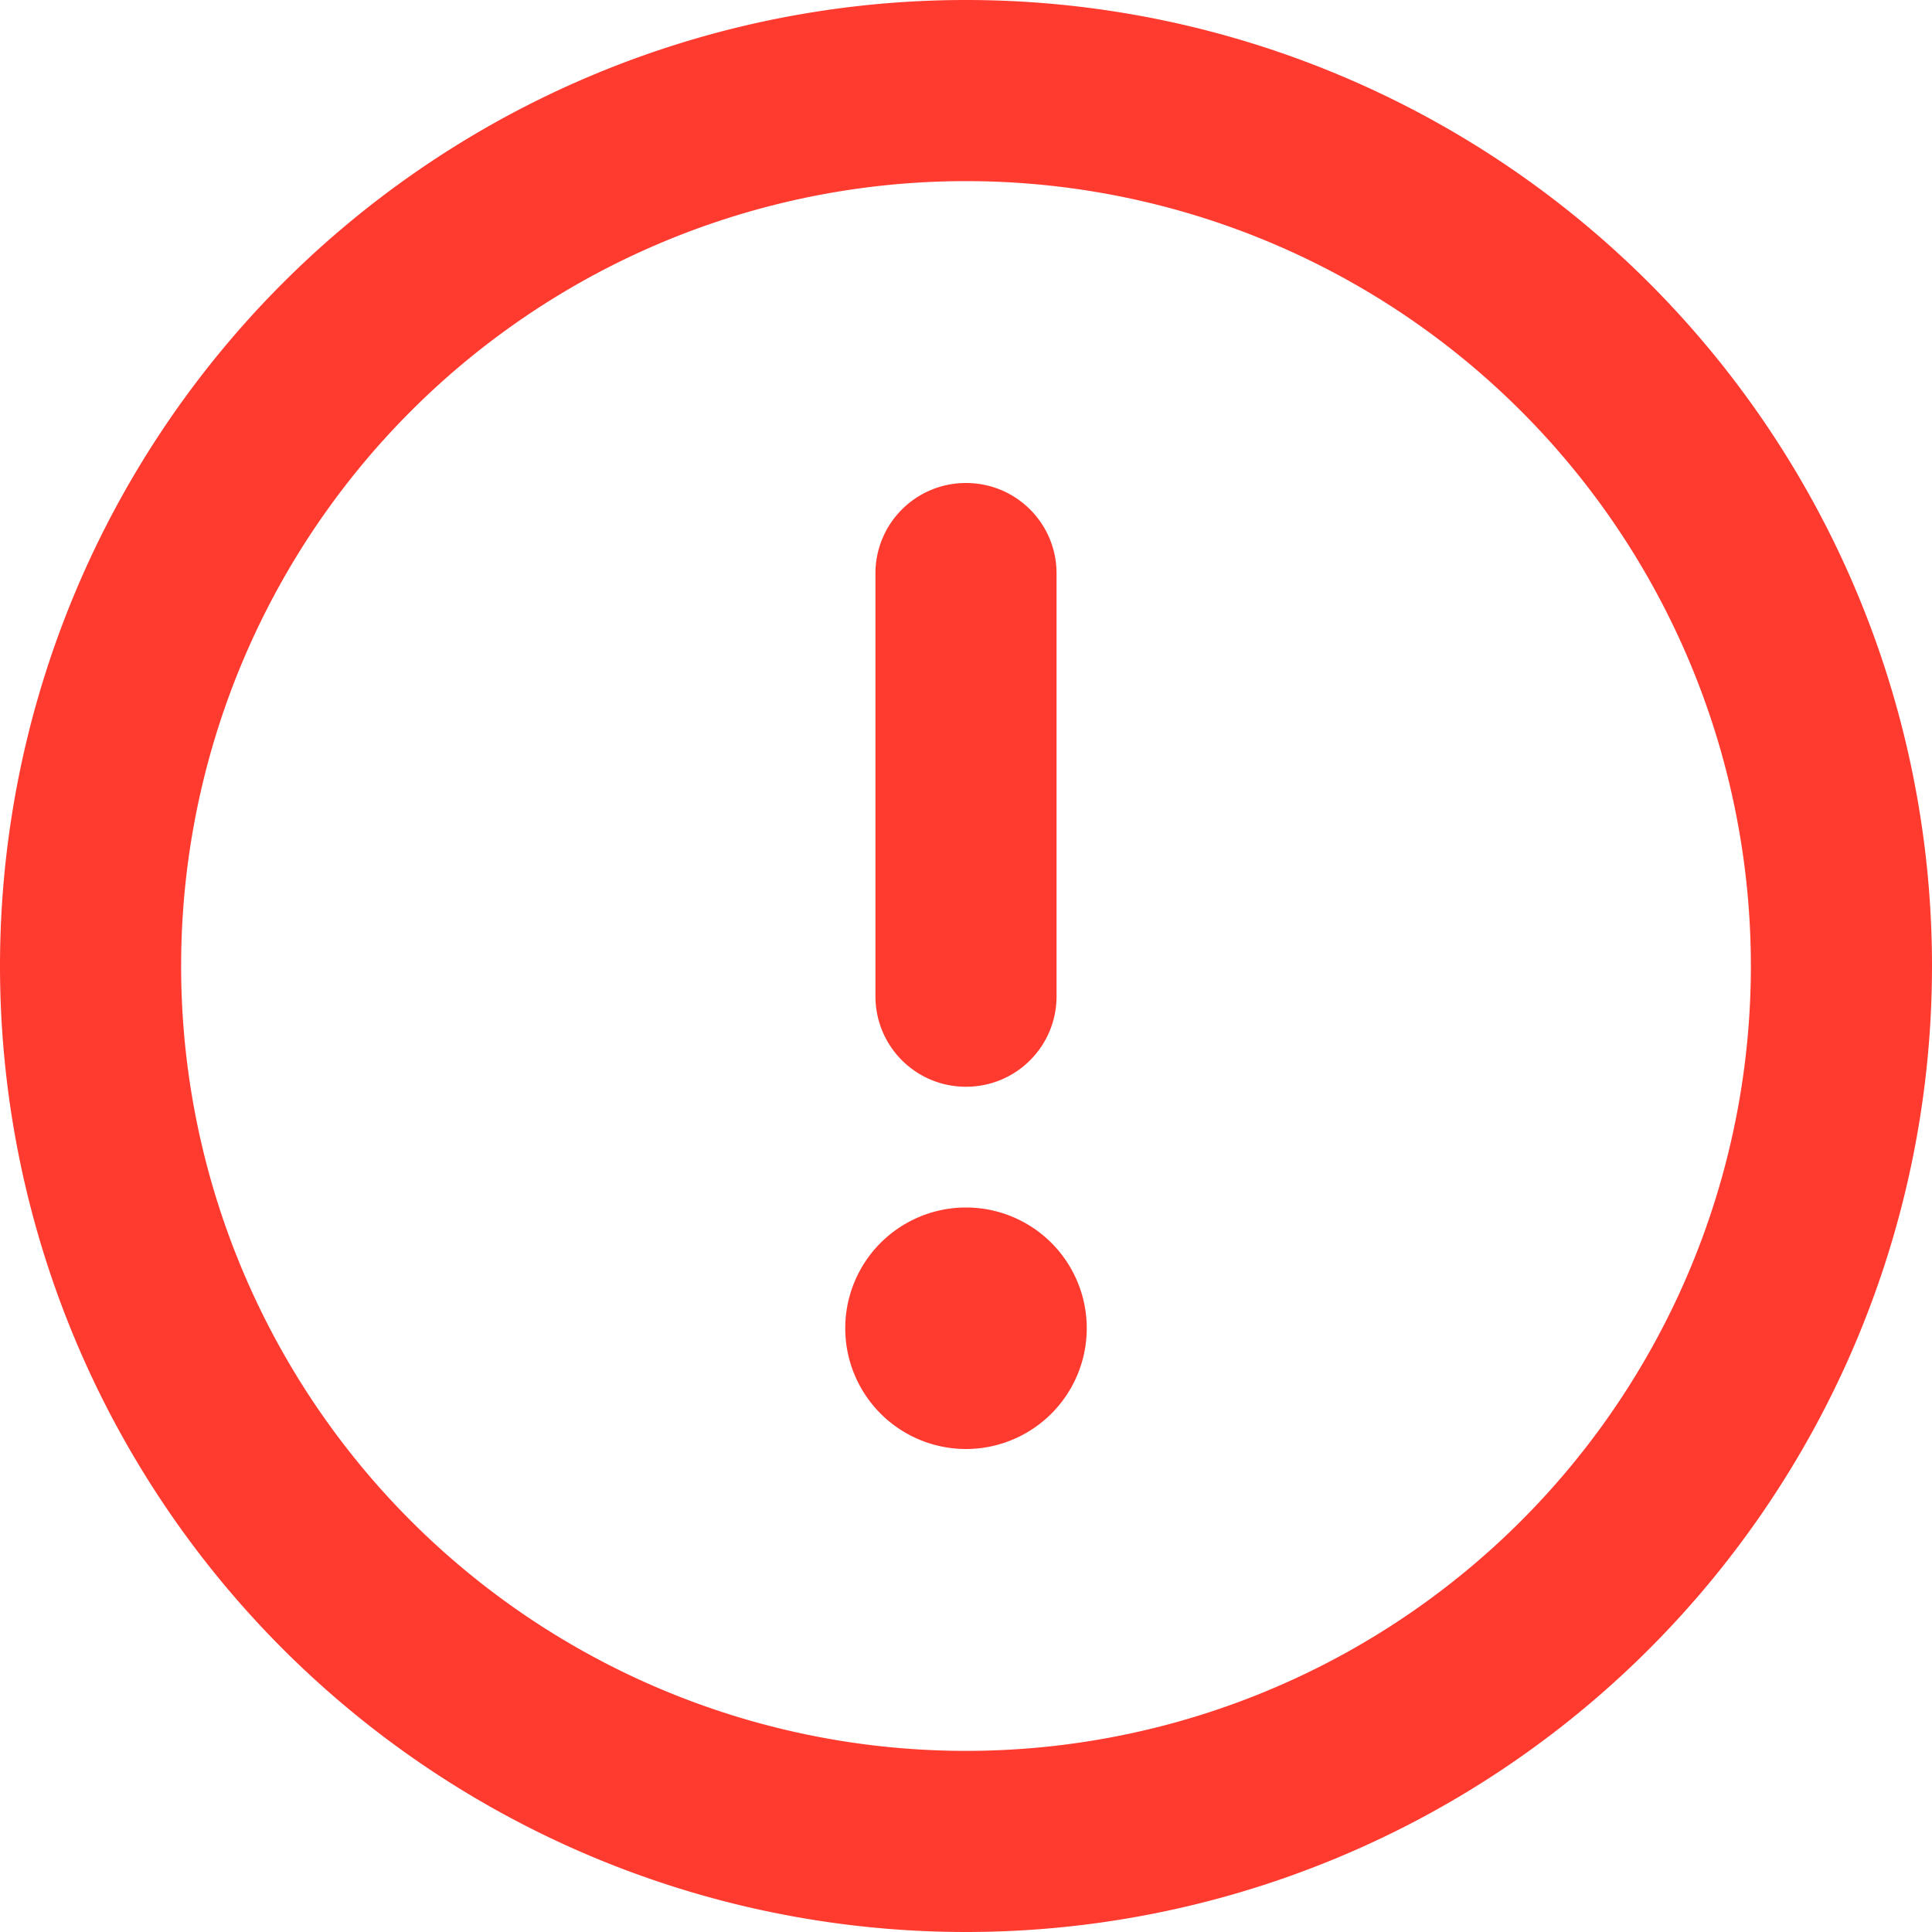 <svg width="24" height="24" fill="none" xmlns="http://www.w3.org/2000/svg"><g clip-path="url(#clip0_2081_460)"><path d="M12 2.25a9.75 9.75 0 110 19.5 9.75 9.75 0 010-19.5zM12 24a12 12 0 100-24 12 12 0 000 24zm0-18c-.623 0-1.125.502-1.125 1.125v5.25c0 .623.502 1.125 1.125 1.125s1.125-.502 1.125-1.125v-5.25C13.125 6.502 12.623 6 12 6zm1.5 10.5a1.5 1.5 0 10-3 0 1.5 1.5 0 003 0z" fill="#FF3B30"/></g><defs><clipPath id="clip0_2081_460"><path fill="#fff" d="M0 0h24v24H0z"/></clipPath></defs></svg>
